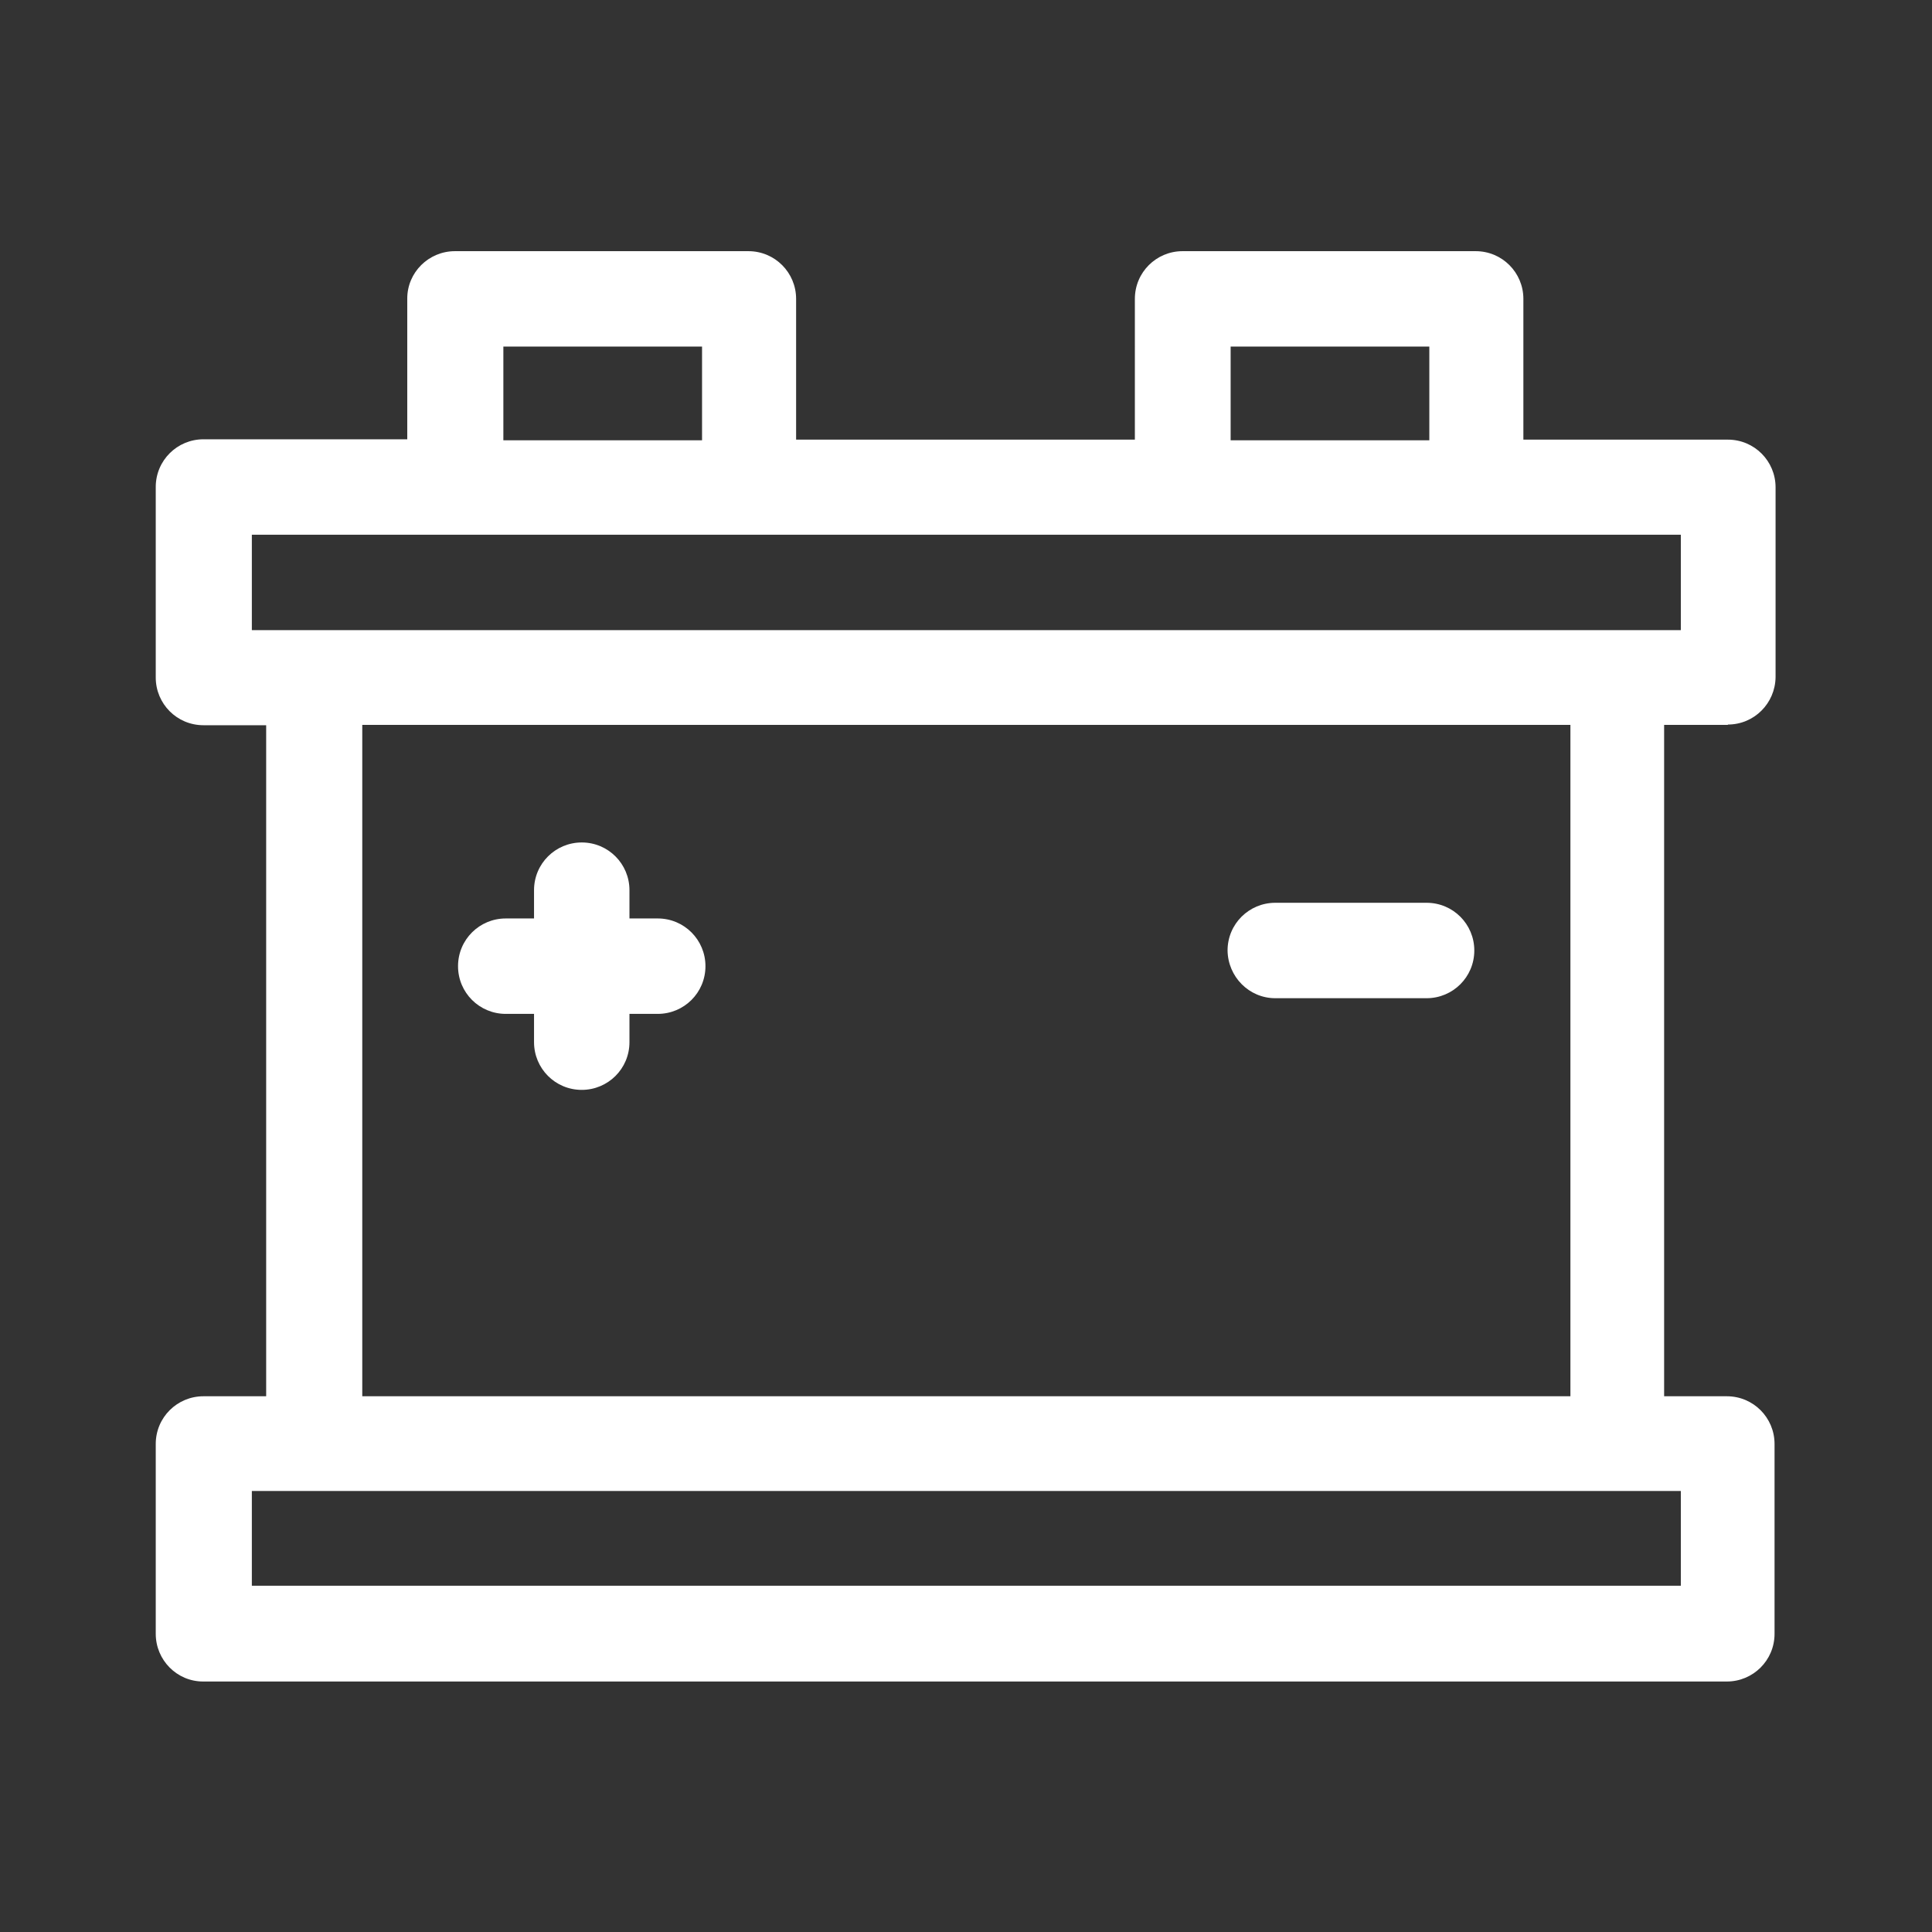 <?xml version="1.0" encoding="utf-8"?>
<!-- Generator: Adobe Illustrator 24.2.0, SVG Export Plug-In . SVG Version: 6.00 Build 0)  -->
<svg version="1.1" id="Calque_1" xmlns="http://www.w3.org/2000/svg" xmlns:xlink="http://www.w3.org/1999/xlink" x="0px" y="0px"
	 viewBox="0 0 566.9 566.9" style="enable-background:new 0 0 566.9 566.9;" xml:space="preserve">
<rect x="0" y="0" width="566.9" height="566.9" fill="#333333" stroke="none"/>
<style type="text/css">
	.st0{fill:#FFFFFF;}
</style>
<path class="st0" d="M507,212.6c7.7,0,13.9-6.2,14-13.9v-55.7c0-7.7-6.2-14-14-14l0,0h-60V87.7c0-7.7-6.2-14-14-14H347
	c-7.7,0-14,6.2-14,14V129h-99.4V87.7c0-7.7-6.2-14-14-14h-86.1c-7.7,0-14,6.2-14,13.9l0,0v41.3H59.7c-7.7,0-14,6.2-14,14l0,0v55.9
	c0,7.7,6.2,14,14,14h18.4v196.9H59.7c-7.7,0-14,6.2-14,14l0,0v55.7c0,7.7,6.2,14,13.9,14l0,0h447.1c7.7,0,14-6.2,14-14l0,0v-55.7
	c0-7.7-6.2-14-14-14l0,0h-18.4v-197H507z M361.1,101.7h58.3v27.5h-58.3V101.7z M147.7,101.7H206v27.5h-58.3L147.7,101.7L147.7,101.7
	z M73.9,156.9h419.3v28H73.9V156.9z M493.2,465.3H73.9v-27.8h419.3V465.3z M460.8,409.7H106.3v-197h354.5V409.7z"/>
<path class="st0" d="M374.2,292.9h44.4c7.7,0,14-6.2,14-14c0-7.7-6.2-14-14-14h-44.4c-7.7,0-14,6.2-14,14
	C360.3,286.6,366.5,292.9,374.2,292.9L374.2,292.9z"/>
<path class="st0" d="M148.4,297.5h8.3v8.3c0,7.7,6.2,14,14,14c7.7,0,14-6.2,14-14v-8.3h8.3c7.7,0,14-6.2,14-14c0-7.7-6.2-14-14-14
	h-8.3v-8.3c0-7.7-6.2-14-14-14c-7.7,0-14,6.2-14,14v8.3h-8.3c-7.7,0-14,6.2-14,14S140.7,297.5,148.4,297.5z"/>
</svg>
